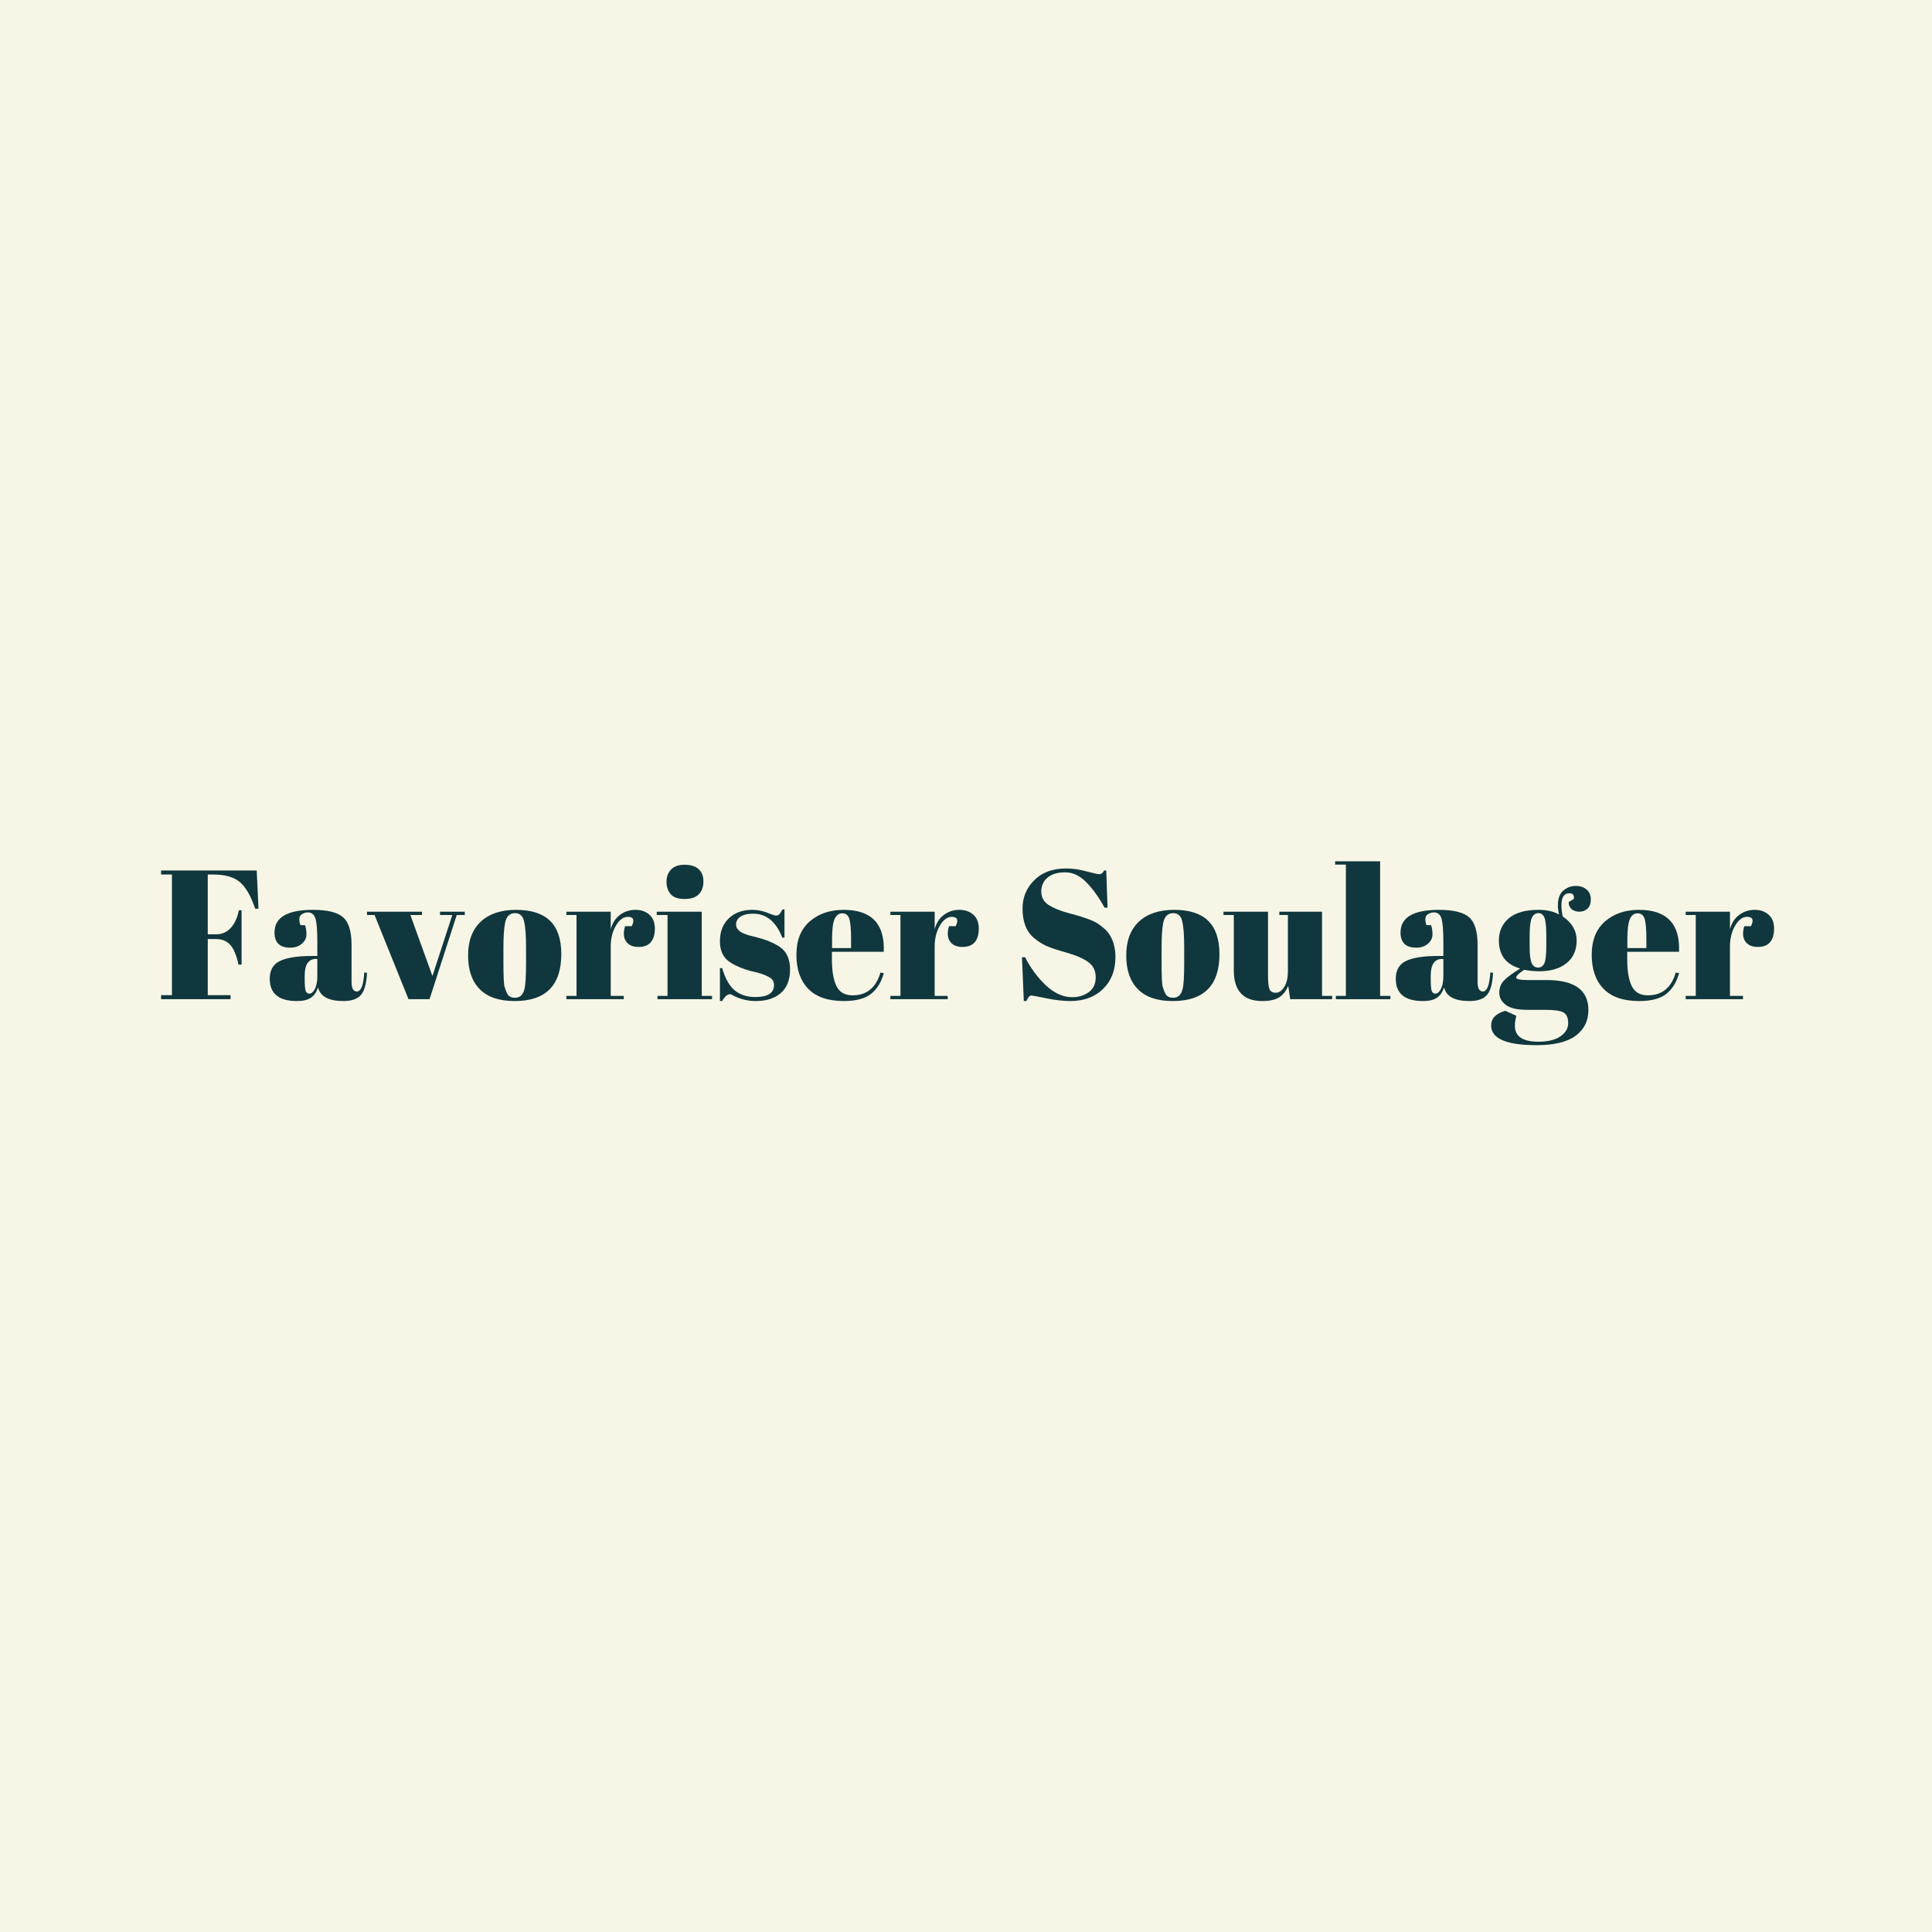 <svg xmlns="http://www.w3.org/2000/svg" xmlns:xlink="http://www.w3.org/1999/xlink" width="500" viewBox="0 0 375 375" height="500" preserveAspectRatio="xMidYMid meet"><defs><g></g></defs><rect x="-37.5" width="450" fill="#ffffff" y="-37.5" height="450" fill-opacity="1"></rect><rect x="-37.5" width="450" fill="#f7f6e6" y="-37.5" height="450" fill-opacity="1"></rect><g fill="#10373d" fill-opacity="1"><g transform="translate(30.516, 193.944)"><g><path d="M 0.75 -24.984 L 19.312 -24.984 L 19.656 -17.562 L 19.016 -17.562 C 18.141 -20.125 17.125 -21.867 15.969 -22.797 C 14.812 -23.734 13.094 -24.203 10.812 -24.203 L 9.812 -24.203 L 9.812 -12.594 L 11.422 -12.594 C 12.566 -12.594 13.52 -13.008 14.281 -13.844 C 15.039 -14.676 15.562 -15.816 15.844 -17.266 L 16.375 -17.266 L 16.375 -6.703 L 15.781 -6.703 C 15.395 -8.492 14.863 -9.77 14.188 -10.531 C 13.508 -11.289 12.586 -11.672 11.422 -11.672 L 9.812 -11.672 L 9.812 -0.781 L 14.234 -0.781 L 14.234 0 L 0.75 0 L 0.75 -0.781 L 2.859 -0.781 L 2.859 -24.203 L 0.75 -24.203 Z M 0.75 -24.984 "></path></g></g></g><g fill="#10373d" fill-opacity="1"><g transform="translate(51.64, 193.944)"><g><path d="M 8.922 -8.391 L 9.953 -8.391 L 9.953 -11.141 C 9.953 -13.398 9.828 -14.914 9.578 -15.688 C 9.328 -16.457 8.848 -16.844 8.141 -16.844 C 7.711 -16.844 7.32 -16.727 6.969 -16.5 C 6.625 -16.281 6.453 -15.973 6.453 -15.578 C 6.453 -15.18 6.523 -14.781 6.672 -14.375 L 7.562 -14.375 C 7.75 -13.875 7.844 -13.273 7.844 -12.578 C 7.844 -11.879 7.547 -11.273 6.953 -10.766 C 6.359 -10.254 5.609 -10 4.703 -10 C 2.66 -10 1.641 -10.984 1.641 -12.953 C 1.641 -15.879 4.125 -17.344 9.094 -17.344 C 11.926 -17.344 13.883 -16.859 14.969 -15.891 C 16.051 -14.93 16.594 -13.164 16.594 -10.594 L 16.594 -3.359 C 16.594 -2.117 16.938 -1.5 17.625 -1.5 C 18.438 -1.5 18.914 -2.723 19.062 -5.172 L 19.594 -5.141 C 19.5 -3.047 19.102 -1.602 18.406 -0.812 C 17.719 -0.031 16.594 0.359 15.031 0.359 C 12.164 0.359 10.52 -0.52 10.094 -2.281 C 9.789 -1.375 9.328 -0.707 8.703 -0.281 C 8.086 0.145 7.188 0.359 6 0.359 C 2.477 0.359 0.719 -1.082 0.719 -3.969 C 0.719 -5.656 1.391 -6.812 2.734 -7.438 C 4.078 -8.07 6.141 -8.391 8.922 -8.391 Z M 7.5 -4 C 7.5 -2.758 7.562 -1.961 7.688 -1.609 C 7.82 -1.254 8.07 -1.078 8.438 -1.078 C 8.812 -1.078 9.156 -1.379 9.469 -1.984 C 9.789 -2.586 9.953 -3.426 9.953 -4.5 L 9.953 -7.812 L 9.703 -7.812 C 8.234 -7.812 7.5 -6.727 7.5 -4.562 Z M 7.5 -4 "></path></g></g></g><g fill="#10373d" fill-opacity="1"><g transform="translate(71.231, 193.944)"><g><path d="M 0 -16.344 L 0 -16.984 L 10.672 -16.984 L 10.672 -16.344 L 8.422 -16.344 L 12.703 -4.5 L 16.562 -16.344 L 14.172 -16.344 L 14.172 -16.984 L 18.984 -16.984 L 18.984 -16.344 L 17.422 -16.344 L 12.141 0 L 8.062 0 L 1.469 -16.344 Z M 0 -16.344 "></path></g></g></g><g fill="#10373d" fill-opacity="1"><g transform="translate(90.214, 193.944)"><g><path d="M 11.891 -7.031 L 11.891 -10.062 C 11.891 -12.375 11.766 -14.055 11.516 -15.109 C 11.266 -16.172 10.688 -16.703 9.781 -16.703 C 9.258 -16.703 8.836 -16.551 8.516 -16.25 C 8.191 -15.957 7.957 -15.469 7.812 -14.781 C 7.602 -13.707 7.5 -12.078 7.5 -9.891 L 7.5 -7.109 C 7.5 -4.516 7.57 -2.953 7.719 -2.422 C 7.875 -1.898 8.035 -1.473 8.203 -1.141 C 8.461 -0.566 8.977 -0.281 9.75 -0.281 C 10.676 -0.281 11.281 -0.816 11.562 -1.891 C 11.781 -2.648 11.891 -4.363 11.891 -7.031 Z M 9.672 0.359 C 6.691 0.359 4.441 -0.398 2.922 -1.922 C 1.398 -3.453 0.641 -5.633 0.641 -8.469 C 0.641 -11.312 1.453 -13.5 3.078 -15.031 C 4.711 -16.57 7.004 -17.344 9.953 -17.344 C 12.898 -17.344 15.098 -16.633 16.547 -15.219 C 18.004 -13.801 18.734 -11.645 18.734 -8.75 C 18.734 -2.676 15.711 0.359 9.672 0.359 Z M 9.672 0.359 "></path></g></g></g><g fill="#10373d" fill-opacity="1"><g transform="translate(109.59, 193.944)"><g><path d="M 12.281 -15.984 C 11.395 -15.984 10.617 -15.41 9.953 -14.266 C 9.285 -13.129 8.953 -11.773 8.953 -10.203 L 8.953 -0.641 L 11.484 -0.641 L 11.484 0 L 0.359 0 L 0.359 -0.641 L 2.312 -0.641 L 2.312 -16.344 L 0.359 -16.344 L 0.359 -16.984 L 8.953 -16.984 L 8.953 -13.562 C 9.266 -14.77 9.859 -15.703 10.734 -16.359 C 11.617 -17.016 12.617 -17.344 13.734 -17.344 C 14.859 -17.344 15.77 -17.023 16.469 -16.391 C 17.164 -15.766 17.516 -14.875 17.516 -13.719 C 17.516 -12.562 17.254 -11.676 16.734 -11.062 C 16.211 -10.445 15.41 -10.141 14.328 -10.141 C 13.242 -10.141 12.445 -10.492 11.938 -11.203 C 11.426 -11.922 11.359 -12.91 11.734 -14.172 L 13.031 -14.172 C 13.625 -15.379 13.375 -15.984 12.281 -15.984 Z M 12.281 -15.984 "></path></g></g></g><g fill="#10373d" fill-opacity="1"><g transform="translate(127.254, 193.944)"><g><path d="M 5.609 -19.453 C 4.348 -19.453 3.445 -19.77 2.906 -20.406 C 2.375 -21.051 2.109 -21.848 2.109 -22.797 C 2.109 -23.754 2.398 -24.539 2.984 -25.156 C 3.566 -25.781 4.453 -26.094 5.641 -26.094 C 6.828 -26.094 7.727 -25.812 8.344 -25.25 C 8.969 -24.688 9.281 -23.891 9.281 -22.859 C 9.281 -21.828 8.984 -21 8.391 -20.375 C 7.797 -19.758 6.867 -19.453 5.609 -19.453 Z M 0.219 -16.984 L 8.953 -16.984 L 8.953 -0.641 L 10.953 -0.641 L 10.953 0 L 0.359 0 L 0.359 -0.641 L 2.312 -0.641 L 2.312 -16.344 L 0.219 -16.344 Z M 0.219 -16.984 "></path></g></g></g><g fill="#10373d" fill-opacity="1"><g transform="translate(138.565, 193.944)"><g><path d="M 1.172 0.359 L 1.172 -6.031 L 1.609 -6.031 C 2.223 -3.957 3.051 -2.504 4.094 -1.672 C 5.145 -0.836 6.457 -0.422 8.031 -0.422 C 10.457 -0.422 11.672 -1.195 11.672 -2.75 C 11.672 -3.414 11.375 -3.914 10.781 -4.25 C 9.852 -4.77 8.66 -5.172 7.203 -5.453 C 5.586 -5.891 4.234 -6.461 3.141 -7.172 C 1.828 -8.023 1.172 -9.379 1.172 -11.234 C 1.172 -13.098 1.742 -14.582 2.891 -15.688 C 4.035 -16.789 5.555 -17.344 7.453 -17.344 C 8.617 -17.344 9.82 -17.066 11.062 -16.516 C 11.508 -16.328 11.852 -16.234 12.094 -16.234 C 12.332 -16.234 12.535 -16.316 12.703 -16.484 C 12.867 -16.648 13.07 -16.961 13.312 -17.422 L 13.703 -17.422 L 13.703 -11.953 L 13.281 -11.953 C 12.062 -15.047 10.18 -16.594 7.641 -16.594 C 6.516 -16.594 5.676 -16.395 5.125 -16 C 4.582 -15.613 4.312 -15.125 4.312 -14.531 C 4.312 -14.164 4.395 -13.879 4.562 -13.672 C 4.727 -13.473 4.859 -13.328 4.953 -13.234 C 5.055 -13.141 5.211 -13.039 5.422 -12.938 C 5.641 -12.832 5.816 -12.75 5.953 -12.688 C 6.098 -12.625 6.316 -12.547 6.609 -12.453 C 6.91 -12.359 7.133 -12.301 7.281 -12.281 C 8.895 -11.875 10.055 -11.52 10.766 -11.219 C 11.484 -10.926 12.164 -10.566 12.812 -10.141 C 14.125 -9.234 14.781 -7.773 14.781 -5.766 C 14.781 -3.754 14.18 -2.227 12.984 -1.188 C 11.797 -0.156 10.164 0.359 8.094 0.359 C 6.625 0.359 5.195 0.016 3.812 -0.672 C 3.531 -0.867 3.305 -0.969 3.141 -0.969 C 2.617 -0.969 2.109 -0.523 1.609 0.359 Z M 1.172 0.359 "></path></g></g></g><g fill="#10373d" fill-opacity="1"><g transform="translate(154.052, 193.944)"><g><path d="M 9.75 0.359 C 6.676 0.359 4.367 -0.43 2.828 -2.016 C 1.297 -3.598 0.531 -5.797 0.531 -8.609 C 0.531 -11.43 1.391 -13.594 3.109 -15.094 C 4.836 -16.594 7.035 -17.344 9.703 -17.344 C 15.109 -17.344 17.703 -14.629 17.484 -9.203 L 7.422 -9.203 L 7.422 -7.812 C 7.422 -5.477 7.719 -3.719 8.312 -2.531 C 8.906 -1.344 9.941 -0.75 11.422 -0.75 C 14.18 -0.75 15.988 -2.223 16.844 -5.172 L 17.484 -5.062 C 17.035 -3.352 16.223 -2.02 15.047 -1.062 C 13.867 -0.113 12.102 0.359 9.75 0.359 Z M 7.453 -9.922 L 11.141 -9.922 L 11.141 -11.672 C 11.141 -13.598 11.023 -14.91 10.797 -15.609 C 10.566 -16.316 10.113 -16.672 9.438 -16.672 C 8.758 -16.672 8.258 -16.297 7.938 -15.547 C 7.613 -14.797 7.453 -13.504 7.453 -11.672 Z M 7.453 -9.922 "></path></g></g></g><g fill="#10373d" fill-opacity="1"><g transform="translate(172.465, 193.944)"><g><path d="M 12.281 -15.984 C 11.395 -15.984 10.617 -15.41 9.953 -14.266 C 9.285 -13.129 8.953 -11.773 8.953 -10.203 L 8.953 -0.641 L 11.484 -0.641 L 11.484 0 L 0.359 0 L 0.359 -0.641 L 2.312 -0.641 L 2.312 -16.344 L 0.359 -16.344 L 0.359 -16.984 L 8.953 -16.984 L 8.953 -13.562 C 9.266 -14.77 9.859 -15.703 10.734 -16.359 C 11.617 -17.016 12.617 -17.344 13.734 -17.344 C 14.859 -17.344 15.77 -17.023 16.469 -16.391 C 17.164 -15.766 17.516 -14.875 17.516 -13.719 C 17.516 -12.562 17.254 -11.676 16.734 -11.062 C 16.211 -10.445 15.41 -10.141 14.328 -10.141 C 13.242 -10.141 12.445 -10.492 11.938 -11.203 C 11.426 -11.922 11.359 -12.91 11.734 -14.172 L 13.031 -14.172 C 13.625 -15.379 13.375 -15.984 12.281 -15.984 Z M 12.281 -15.984 "></path></g></g></g><g fill="#10373d" fill-opacity="1"><g transform="translate(190.128, 193.944)"><g></g></g></g><g fill="#10373d" fill-opacity="1"><g transform="translate(196.551, 193.944)"><g><path d="M 11.594 -0.391 C 12.781 -0.391 13.832 -0.707 14.75 -1.344 C 15.664 -1.988 16.125 -2.957 16.125 -4.25 C 16.125 -5.551 15.629 -6.547 14.641 -7.234 C 13.66 -7.93 12.258 -8.535 10.438 -9.047 C 8.613 -9.555 7.289 -10 6.469 -10.375 C 5.656 -10.758 4.879 -11.266 4.141 -11.891 C 2.66 -13.117 1.922 -15.031 1.922 -17.625 C 1.922 -19.75 2.676 -21.57 4.188 -23.094 C 5.695 -24.613 7.766 -25.375 10.391 -25.375 C 11.648 -25.375 12.961 -25.188 14.328 -24.812 C 15.691 -24.445 16.539 -24.266 16.875 -24.266 C 17.207 -24.266 17.504 -24.504 17.766 -24.984 L 18.172 -24.984 L 18.422 -17.766 L 17.844 -17.766 C 16.695 -19.836 15.5 -21.5 14.25 -22.75 C 13.008 -24 11.656 -24.625 10.188 -24.625 C 8.727 -24.625 7.594 -24.285 6.781 -23.609 C 5.969 -22.93 5.562 -22.023 5.562 -20.891 C 5.562 -19.766 6.039 -18.895 7 -18.281 C 7.969 -17.676 9.156 -17.18 10.562 -16.797 C 11.969 -16.422 12.891 -16.16 13.328 -16.016 C 13.766 -15.879 14.312 -15.688 14.969 -15.438 C 15.625 -15.188 16.16 -14.922 16.578 -14.641 C 16.992 -14.367 17.43 -14.023 17.891 -13.609 C 18.359 -13.191 18.723 -12.734 18.984 -12.234 C 19.629 -11.098 19.953 -9.742 19.953 -8.172 C 19.953 -5.598 19.145 -3.531 17.531 -1.969 C 15.926 -0.414 13.816 0.359 11.203 0.359 C 9.848 0.359 8.297 0.18 6.547 -0.172 C 4.797 -0.535 3.828 -0.719 3.641 -0.719 C 3.305 -0.719 2.984 -0.359 2.672 0.359 L 2.172 0.359 L 1.812 -8.141 L 2.422 -8.141 C 3.473 -6.066 4.812 -4.254 6.438 -2.703 C 8.07 -1.16 9.789 -0.391 11.594 -0.391 Z M 11.594 -0.391 "></path></g></g></g><g fill="#10373d" fill-opacity="1"><g transform="translate(217.961, 193.944)"><g><path d="M 11.891 -7.031 L 11.891 -10.062 C 11.891 -12.375 11.766 -14.055 11.516 -15.109 C 11.266 -16.172 10.688 -16.703 9.781 -16.703 C 9.258 -16.703 8.836 -16.551 8.516 -16.25 C 8.191 -15.957 7.957 -15.469 7.812 -14.781 C 7.602 -13.707 7.5 -12.078 7.5 -9.891 L 7.5 -7.109 C 7.5 -4.516 7.57 -2.953 7.719 -2.422 C 7.875 -1.898 8.035 -1.473 8.203 -1.141 C 8.461 -0.566 8.977 -0.281 9.75 -0.281 C 10.676 -0.281 11.281 -0.816 11.562 -1.891 C 11.781 -2.648 11.891 -4.363 11.891 -7.031 Z M 9.672 0.359 C 6.691 0.359 4.441 -0.398 2.922 -1.922 C 1.398 -3.453 0.641 -5.633 0.641 -8.469 C 0.641 -11.312 1.453 -13.5 3.078 -15.031 C 4.711 -16.57 7.004 -17.344 9.953 -17.344 C 12.898 -17.344 15.098 -16.633 16.547 -15.219 C 18.004 -13.801 18.734 -11.645 18.734 -8.75 C 18.734 -2.676 15.711 0.359 9.672 0.359 Z M 9.672 0.359 "></path></g></g></g><g fill="#10373d" fill-opacity="1"><g transform="translate(237.338, 193.944)"><g><path d="M 21.234 0 L 13.094 0 L 12.703 -2.609 C 12.328 -1.648 11.766 -0.914 11.016 -0.406 C 10.266 0.102 9.148 0.359 7.672 0.359 C 3.984 0.359 2.141 -1.629 2.141 -5.609 L 2.141 -16.344 L 0.141 -16.344 L 0.141 -16.984 L 8.781 -16.984 L 8.781 -4.75 C 8.781 -3.32 8.879 -2.379 9.078 -1.922 C 9.285 -1.473 9.691 -1.25 10.297 -1.25 C 10.898 -1.25 11.441 -1.617 11.922 -2.359 C 12.398 -3.098 12.641 -4.117 12.641 -5.422 L 12.641 -16.344 L 10.984 -16.344 L 10.984 -16.984 L 19.266 -16.984 L 19.266 -0.641 L 21.234 -0.641 Z M 21.234 0 "></path></g></g></g><g fill="#10373d" fill-opacity="1"><g transform="translate(258.926, 193.944)"><g><path d="M 0.219 -26.766 L 8.953 -26.766 L 8.953 -0.641 L 10.953 -0.641 L 10.953 0 L 0.359 0 L 0.359 -0.641 L 2.312 -0.641 L 2.312 -26.125 L 0.219 -26.125 Z M 0.219 -26.766 "></path></g></g></g><g fill="#10373d" fill-opacity="1"><g transform="translate(270.202, 193.944)"><g><path d="M 8.922 -8.391 L 9.953 -8.391 L 9.953 -11.141 C 9.953 -13.398 9.828 -14.914 9.578 -15.688 C 9.328 -16.457 8.848 -16.844 8.141 -16.844 C 7.711 -16.844 7.32 -16.727 6.969 -16.5 C 6.625 -16.281 6.453 -15.973 6.453 -15.578 C 6.453 -15.18 6.523 -14.781 6.672 -14.375 L 7.562 -14.375 C 7.75 -13.875 7.844 -13.273 7.844 -12.578 C 7.844 -11.879 7.547 -11.273 6.953 -10.766 C 6.359 -10.254 5.609 -10 4.703 -10 C 2.66 -10 1.641 -10.984 1.641 -12.953 C 1.641 -15.879 4.125 -17.344 9.094 -17.344 C 11.926 -17.344 13.883 -16.859 14.969 -15.891 C 16.051 -14.93 16.594 -13.164 16.594 -10.594 L 16.594 -3.359 C 16.594 -2.117 16.938 -1.5 17.625 -1.5 C 18.438 -1.5 18.914 -2.723 19.062 -5.172 L 19.594 -5.141 C 19.5 -3.047 19.102 -1.602 18.406 -0.812 C 17.719 -0.031 16.594 0.359 15.031 0.359 C 12.164 0.359 10.52 -0.52 10.094 -2.281 C 9.789 -1.375 9.328 -0.707 8.703 -0.281 C 8.086 0.145 7.188 0.359 6 0.359 C 2.477 0.359 0.719 -1.082 0.719 -3.969 C 0.719 -5.656 1.391 -6.812 2.734 -7.438 C 4.078 -8.07 6.141 -8.391 8.922 -8.391 Z M 7.5 -4 C 7.5 -2.758 7.562 -1.961 7.688 -1.609 C 7.82 -1.254 8.07 -1.078 8.438 -1.078 C 8.812 -1.078 9.156 -1.379 9.469 -1.984 C 9.789 -2.586 9.953 -3.426 9.953 -4.5 L 9.953 -7.812 L 9.703 -7.812 C 8.234 -7.812 7.5 -6.727 7.5 -4.562 Z M 7.5 -4 "></path></g></g></g><g fill="#10373d" fill-opacity="1"><g transform="translate(289.792, 193.944)"><g><path d="M 14.672 -18.844 L 15.672 -19.453 C 15.805 -20.191 15.52 -20.562 14.812 -20.562 C 13.789 -20.562 13.281 -19.773 13.281 -18.203 C 13.281 -17.578 13.363 -16.863 13.531 -16.062 C 15.332 -14.844 16.234 -13.285 16.234 -11.391 C 16.234 -9.504 15.578 -8.035 14.266 -6.984 C 12.961 -5.941 11.191 -5.422 8.953 -5.422 C 8.023 -5.422 7.062 -5.516 6.062 -5.703 C 5.02 -5.035 4.5 -4.535 4.5 -4.203 C 4.5 -3.879 5.258 -3.719 6.781 -3.719 L 10.422 -3.719 C 15.816 -3.719 18.516 -1.773 18.516 2.109 C 18.516 4.203 17.695 5.859 16.062 7.078 C 14.438 8.305 11.898 8.922 8.453 8.922 C 2.578 8.922 -0.359 7.648 -0.359 5.109 C -0.359 3.723 0.555 2.77 2.391 2.25 L 4.531 3.219 C 4.344 3.906 4.25 4.555 4.25 5.172 C 4.25 7.223 5.77 8.25 8.812 8.25 C 10.664 8.25 12.094 7.898 13.094 7.203 C 14.094 6.516 14.594 5.66 14.594 4.641 C 14.594 3.617 14.289 2.93 13.688 2.578 C 13.082 2.234 11.875 2.062 10.062 2.062 L 6.609 2.062 C 4.68 2.062 3.301 1.738 2.469 1.094 C 1.633 0.457 1.219 -0.328 1.219 -1.266 C 1.219 -2.203 1.516 -2.984 2.109 -3.609 C 2.703 -4.242 3.758 -5.023 5.281 -5.953 C 2.52 -6.742 1.141 -8.555 1.141 -11.391 C 1.141 -13.172 1.781 -14.609 3.062 -15.703 C 4.352 -16.797 6.281 -17.344 8.844 -17.344 C 10.395 -17.344 11.719 -17.047 12.812 -16.453 C 12.664 -17.098 12.594 -17.68 12.594 -18.203 C 12.594 -19.535 12.945 -20.5 13.656 -21.094 C 14.375 -21.688 15.172 -21.984 16.047 -21.984 C 16.93 -21.984 17.641 -21.75 18.172 -21.281 C 18.711 -20.82 18.984 -20.188 18.984 -19.375 C 18.984 -18.57 18.77 -17.973 18.344 -17.578 C 17.914 -17.18 17.395 -16.984 16.781 -16.984 C 16.176 -16.984 15.676 -17.145 15.281 -17.469 C 14.895 -17.789 14.691 -18.25 14.672 -18.844 Z M 7.109 -12.172 L 7.109 -10.25 C 7.109 -8.645 7.242 -7.555 7.516 -6.984 C 7.785 -6.422 8.195 -6.141 8.75 -6.141 C 9.312 -6.141 9.719 -6.414 9.969 -6.969 C 10.219 -7.531 10.344 -8.68 10.344 -10.422 L 10.344 -12.172 C 10.344 -14.023 10.223 -15.242 9.984 -15.828 C 9.754 -16.41 9.359 -16.703 8.797 -16.703 C 8.234 -16.703 7.812 -16.395 7.531 -15.781 C 7.25 -15.176 7.109 -13.973 7.109 -12.172 Z M 7.109 -12.172 "></path></g></g></g><g fill="#10373d" fill-opacity="1"><g transform="translate(308.419, 193.944)"><g><path d="M 9.75 0.359 C 6.676 0.359 4.367 -0.43 2.828 -2.016 C 1.297 -3.598 0.531 -5.797 0.531 -8.609 C 0.531 -11.43 1.391 -13.594 3.109 -15.094 C 4.836 -16.594 7.035 -17.344 9.703 -17.344 C 15.109 -17.344 17.703 -14.629 17.484 -9.203 L 7.422 -9.203 L 7.422 -7.812 C 7.422 -5.477 7.719 -3.719 8.312 -2.531 C 8.906 -1.344 9.941 -0.75 11.422 -0.75 C 14.18 -0.75 15.988 -2.223 16.844 -5.172 L 17.484 -5.062 C 17.035 -3.352 16.223 -2.02 15.047 -1.062 C 13.867 -0.113 12.102 0.359 9.75 0.359 Z M 7.453 -9.922 L 11.141 -9.922 L 11.141 -11.672 C 11.141 -13.598 11.023 -14.91 10.797 -15.609 C 10.566 -16.316 10.113 -16.672 9.438 -16.672 C 8.758 -16.672 8.258 -16.297 7.938 -15.547 C 7.613 -14.797 7.453 -13.504 7.453 -11.672 Z M 7.453 -9.922 "></path></g></g></g><g fill="#10373d" fill-opacity="1"><g transform="translate(326.832, 193.944)"><g><path d="M 12.281 -15.984 C 11.395 -15.984 10.617 -15.41 9.953 -14.266 C 9.285 -13.129 8.953 -11.773 8.953 -10.203 L 8.953 -0.641 L 11.484 -0.641 L 11.484 0 L 0.359 0 L 0.359 -0.641 L 2.312 -0.641 L 2.312 -16.344 L 0.359 -16.344 L 0.359 -16.984 L 8.953 -16.984 L 8.953 -13.562 C 9.266 -14.77 9.859 -15.703 10.734 -16.359 C 11.617 -17.016 12.617 -17.344 13.734 -17.344 C 14.859 -17.344 15.77 -17.023 16.469 -16.391 C 17.164 -15.766 17.516 -14.875 17.516 -13.719 C 17.516 -12.562 17.254 -11.676 16.734 -11.062 C 16.211 -10.445 15.41 -10.141 14.328 -10.141 C 13.242 -10.141 12.445 -10.492 11.938 -11.203 C 11.426 -11.922 11.359 -12.91 11.734 -14.172 L 13.031 -14.172 C 13.625 -15.379 13.375 -15.984 12.281 -15.984 Z M 12.281 -15.984 "></path></g></g></g></svg>